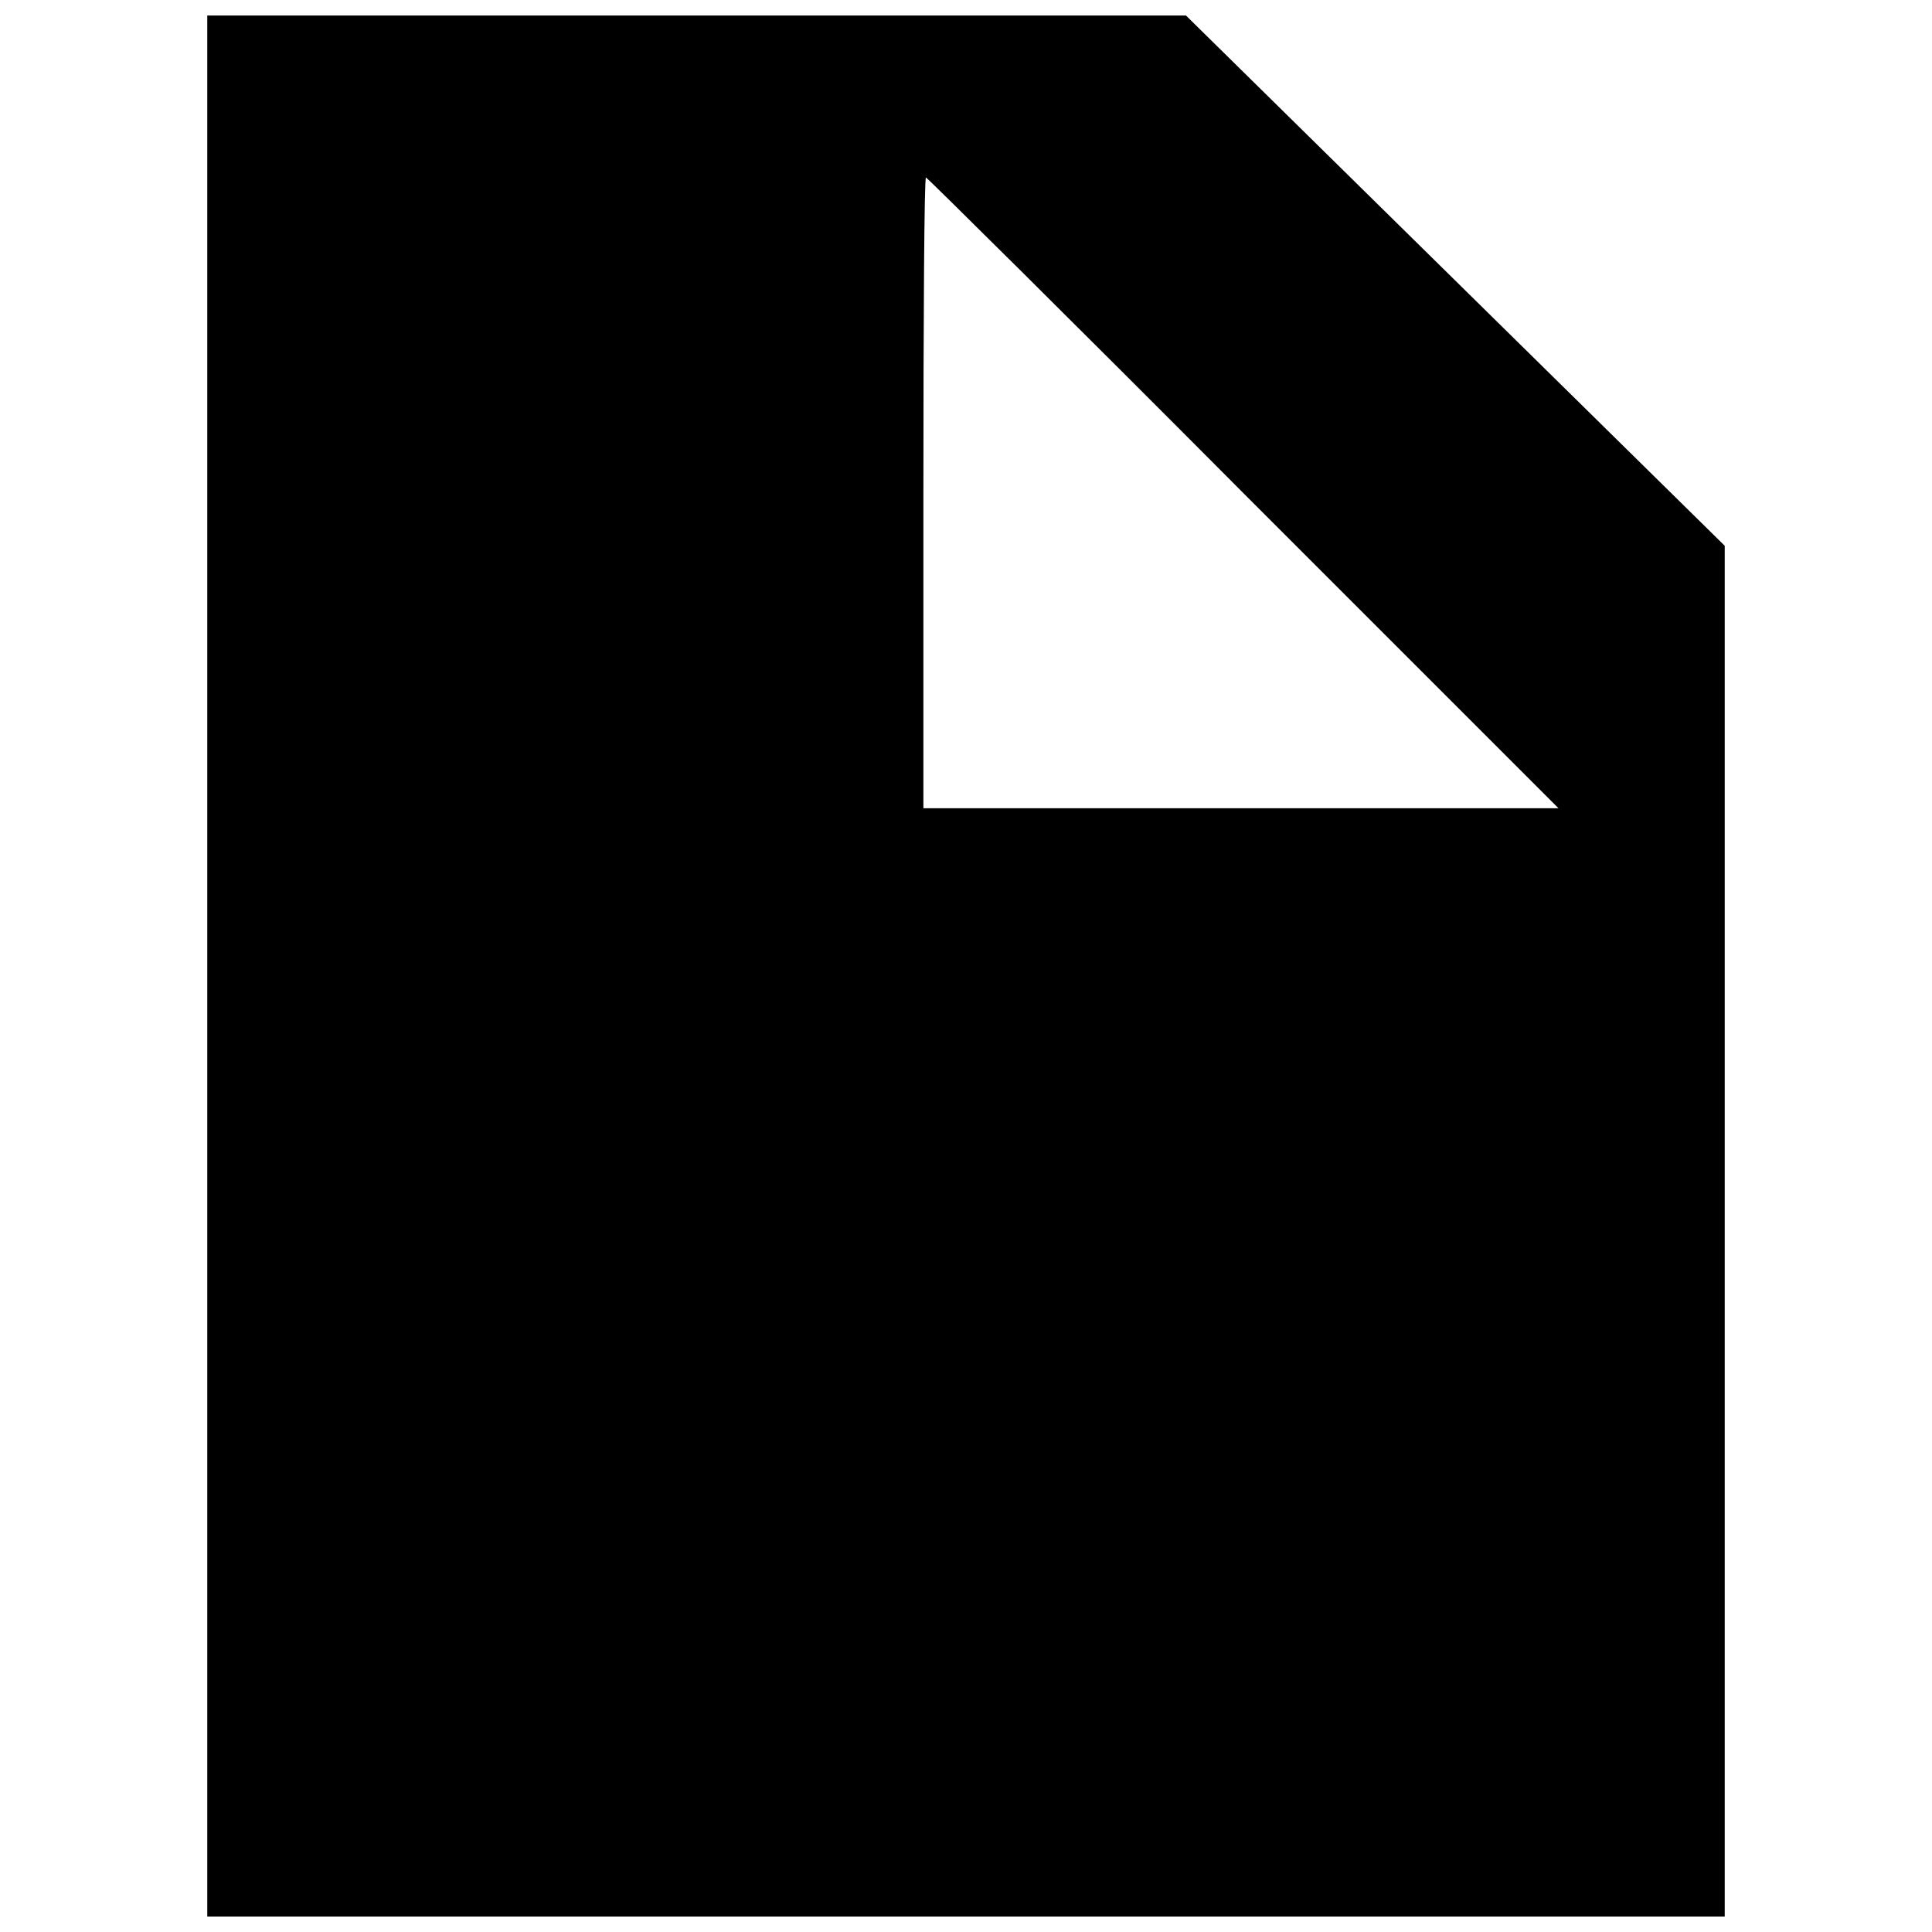 <?xml version="1.0" encoding="UTF-8"?>
<!-- The Best Svg Icon site in the world: iconSvg.co, Visit us! https://iconsvg.co -->
<svg width="800px" height="800px" version="1.1" viewBox="144 144 512 512" xmlns="http://www.w3.org/2000/svg">
 <defs>
  <clipPath id="a">
   <path d="m198 148.09h404v503.81h-404z"/>
  </clipPath>
 </defs>
 <g clip-path="url(#a)">
  <path d="m198.93 400v251.91h402.14v-363.28l-142.78-140.52h-259.36v251.91zm274.5-125.39 83.59 83.59h-168.31v-83.59c0-46.09 0.227-83.59 0.68-83.59 0.227 0 38.18 37.504 84.043 83.59z"/>
 </g>
</svg>